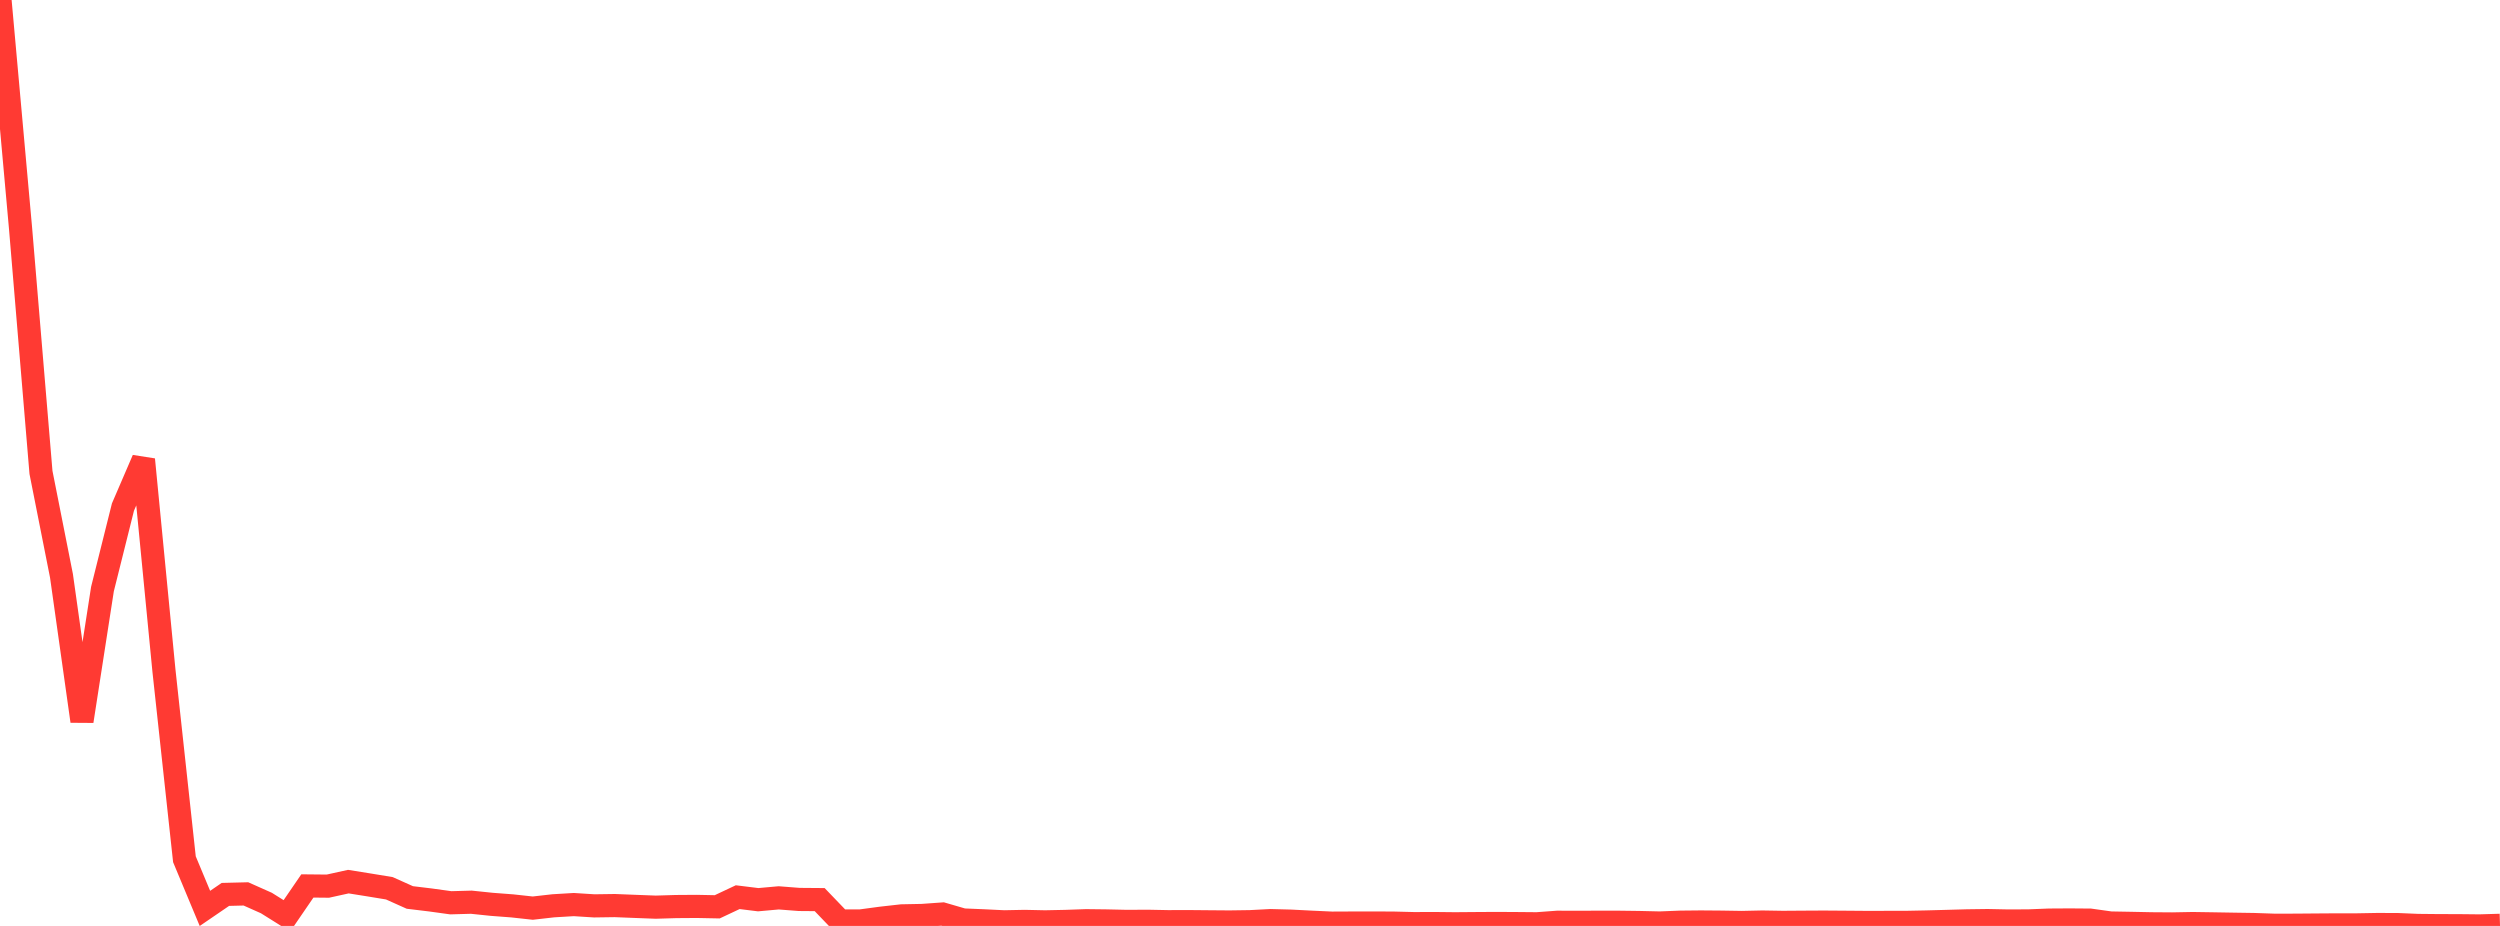 <?xml version="1.0" standalone="no"?>
<!DOCTYPE svg PUBLIC "-//W3C//DTD SVG 1.1//EN" "http://www.w3.org/Graphics/SVG/1.1/DTD/svg11.dtd">

<svg width="135" height="50" viewBox="0 0 135 50" preserveAspectRatio="none" 
  xmlns="http://www.w3.org/2000/svg"
  xmlns:xlink="http://www.w3.org/1999/xlink">


<polyline points="0.0, 0.0 1.107, 12.298 2.213, 25.511 3.32, 31.096 4.426, 38.943 5.533, 31.809 6.639, 27.383 7.746, 24.813 8.852, 36.203 9.959, 46.4 11.066, 49.054 12.172, 48.298 13.279, 48.27 14.385, 48.763 15.492, 49.456 16.598, 47.841 17.705, 47.852 18.811, 47.608 19.918, 47.785 21.025, 47.967 22.131, 48.463 23.238, 48.597 24.344, 48.75 25.451, 48.719 26.557, 48.834 27.664, 48.918 28.77, 49.039 29.877, 48.913 30.984, 48.847 32.09, 48.917 33.197, 48.901 34.303, 48.945 35.41, 48.987 36.516, 48.954 37.623, 48.946 38.73, 48.968 39.836, 48.447 40.943, 48.584 42.049, 48.484 43.156, 48.57 44.262, 48.579 45.369, 49.731 46.475, 49.731 47.582, 49.582 48.689, 49.457 49.795, 49.435 50.902, 49.356 52.008, 49.678 53.115, 49.724 54.221, 49.778 55.328, 49.756 56.434, 49.78 57.541, 49.757 58.648, 49.718 59.754, 49.731 60.861, 49.756 61.967, 49.749 63.074, 49.771 64.18, 49.768 65.287, 49.778 66.393, 49.787 67.5, 49.771 68.607, 49.713 69.713, 49.742 70.82, 49.799 71.926, 49.85 73.033, 49.845 74.139, 49.843 75.246, 49.848 76.352, 49.876 77.459, 49.872 78.566, 49.884 79.672, 49.875 80.779, 49.868 81.885, 49.874 82.992, 49.884 84.098, 49.802 85.205, 49.806 86.311, 49.801 87.418, 49.802 88.525, 49.816 89.631, 49.842 90.738, 49.798 91.844, 49.787 92.951, 49.796 94.057, 49.814 95.164, 49.79 96.27, 49.808 97.377, 49.8 98.484, 49.794 99.59, 49.802 100.697, 49.811 101.803, 49.81 102.91, 49.809 104.016, 49.787 105.123, 49.757 106.23, 49.726 107.336, 49.711 108.443, 49.734 109.549, 49.729 110.656, 49.685 111.762, 49.678 112.869, 49.687 113.975, 49.842 115.082, 49.862 116.189, 49.885 117.295, 49.893 118.402, 49.872 119.508, 49.889 120.615, 49.908 121.721, 49.925 122.828, 49.963 123.934, 49.961 125.041, 49.952 126.148, 49.944 127.254, 49.944 128.361, 49.924 129.467, 49.927 130.574, 49.974 131.68, 49.985 132.787, 49.988 133.893, 50.0 135.0, 49.967" fill="none" stroke="#ff3a33" stroke-width="1.25"/>

</svg>